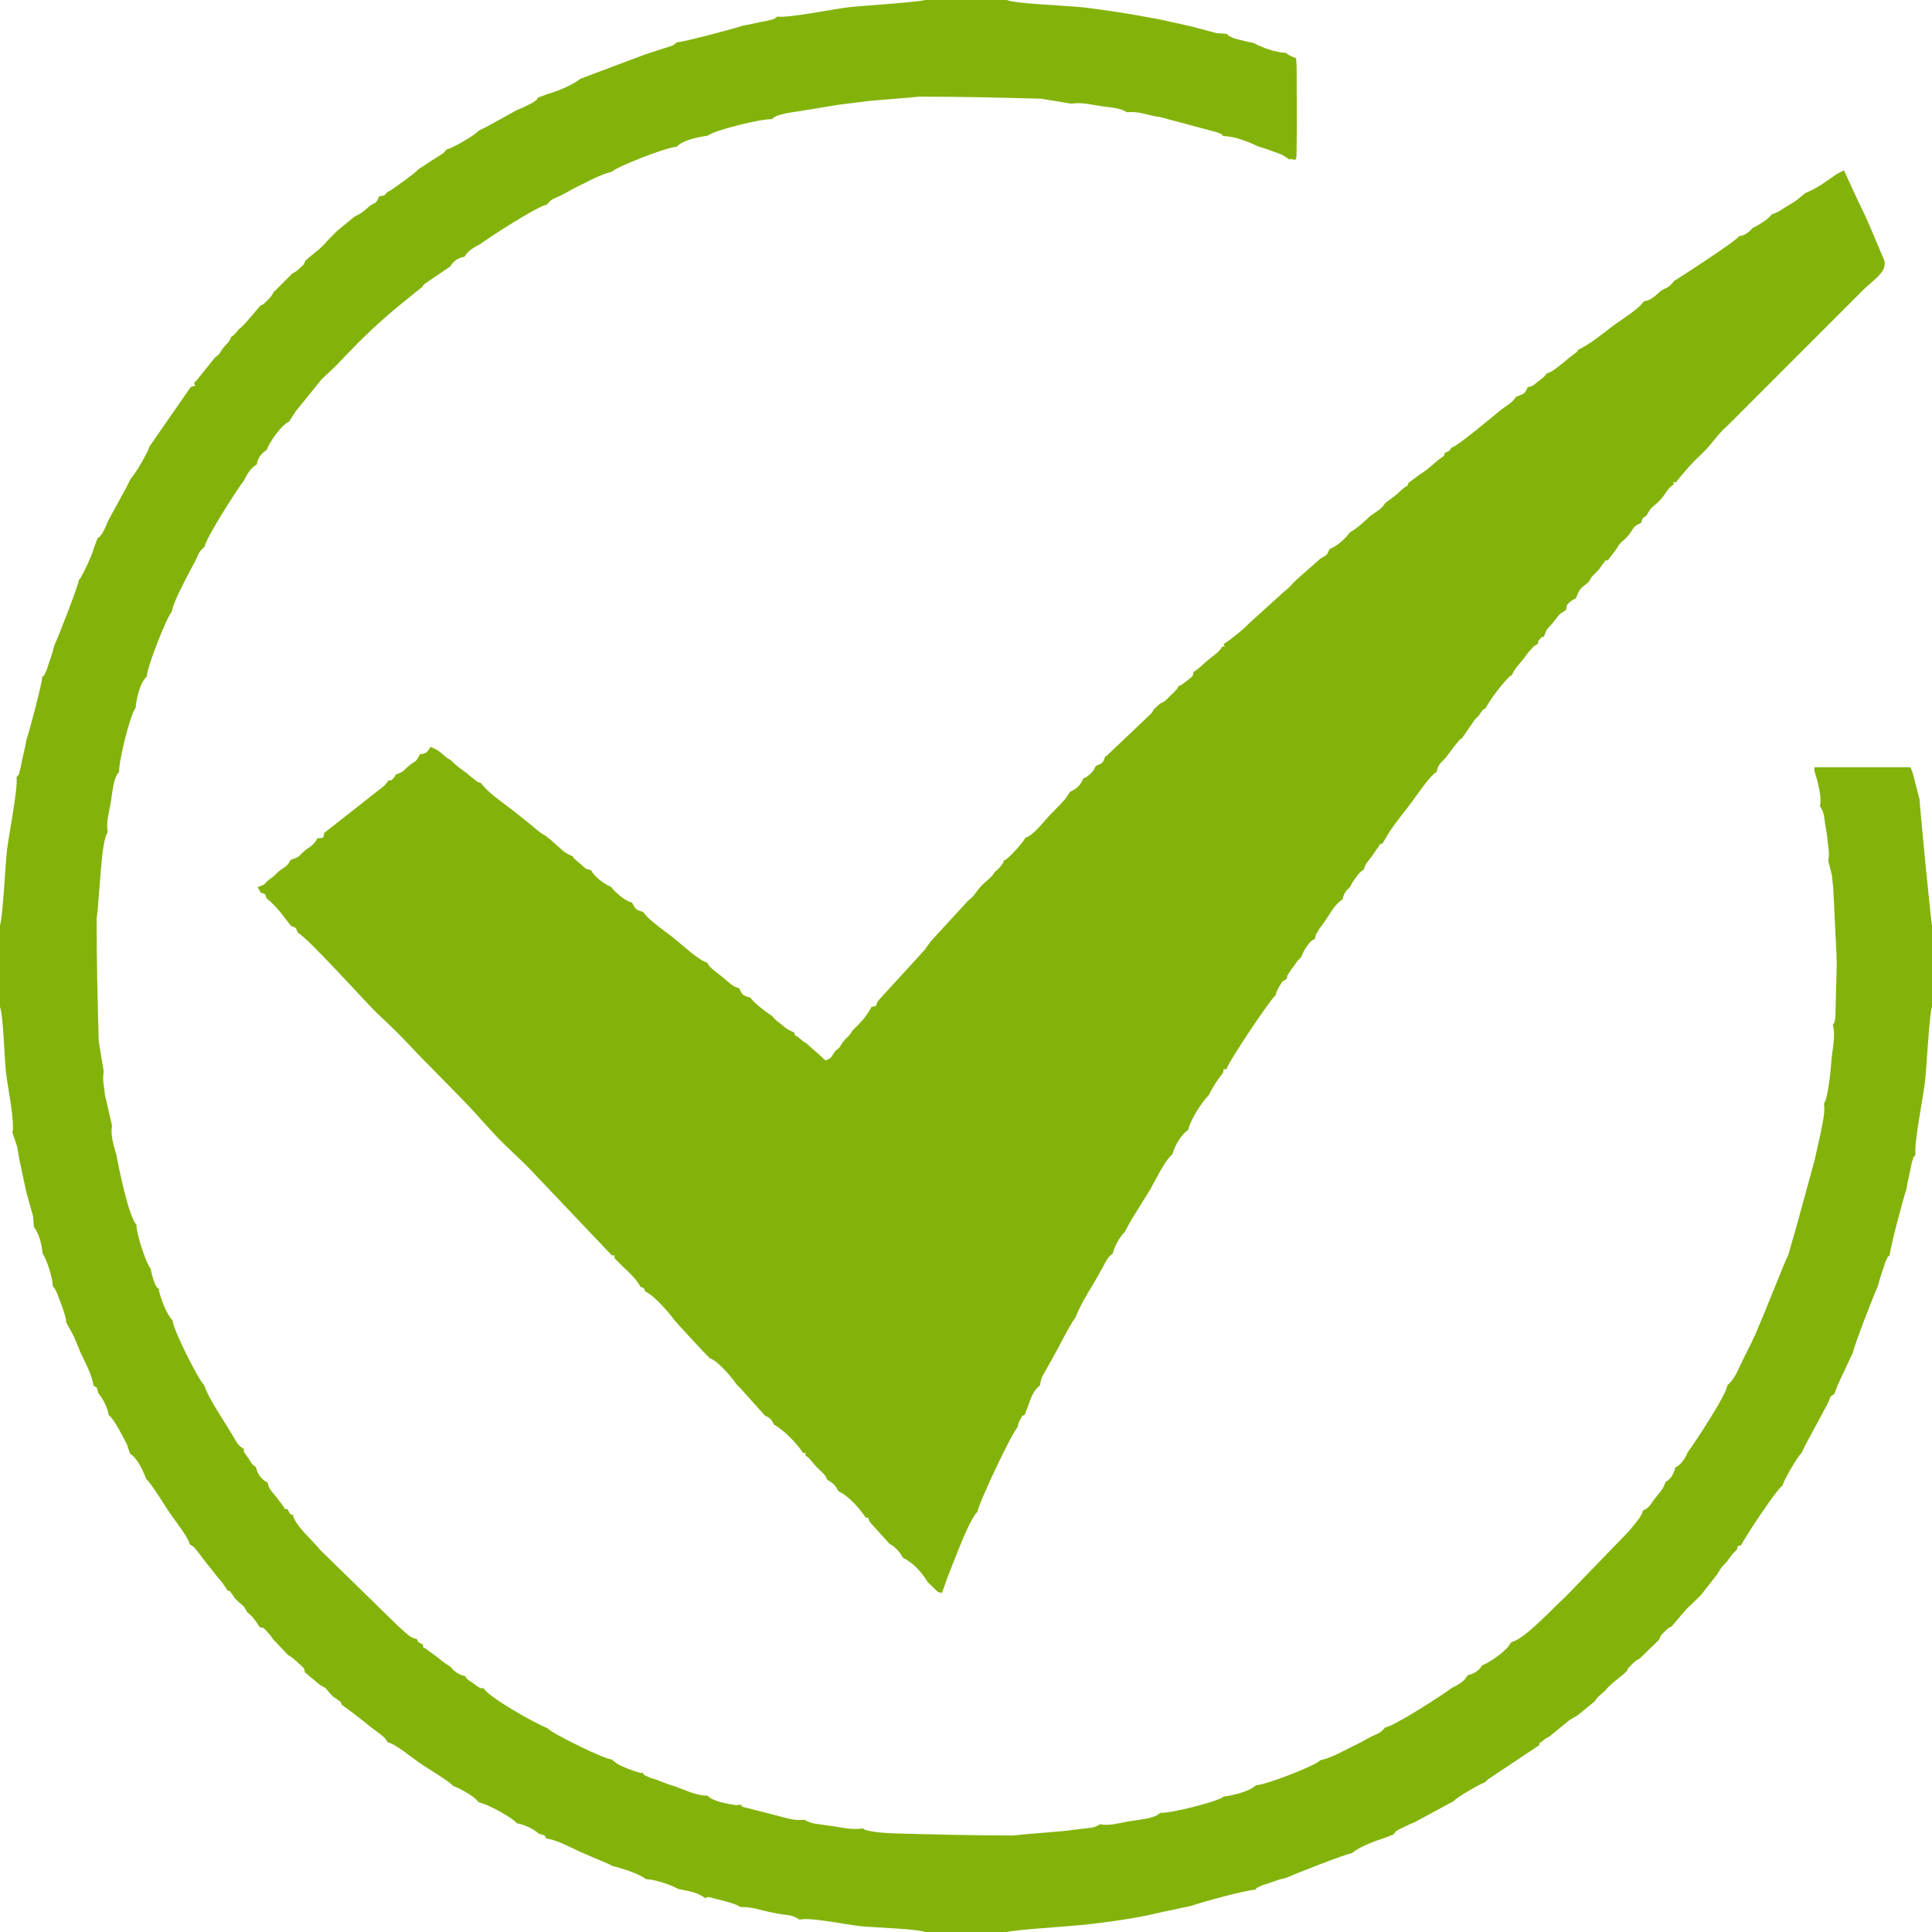<?xml version="1.0" encoding="UTF-8"?> <svg xmlns="http://www.w3.org/2000/svg" width="40" height="40" viewBox="0 0 40 40" fill="none"> <path fill-rule="evenodd" clip-rule="evenodd" d="M16.092 0.343C15.992 0.418 16.087 0.371 15.928 0.419C15.866 0.437 15.808 0.443 15.745 0.456C15.604 0.485 15.514 0.51 15.378 0.531C15.245 0.581 14.119 0.881 14.012 0.876C13.977 0.907 13.984 0.907 13.924 0.943L13.373 1.121L12.012 1.632C11.873 1.756 11.508 1.901 11.334 1.948L11.14 2.02C11.076 2.101 11.176 2.021 11.044 2.115C11.016 2.135 10.962 2.159 10.93 2.176C10.855 2.214 10.792 2.244 10.706 2.276L10.063 2.631L9.911 2.705C9.825 2.808 9.351 3.078 9.247 3.093L9.2 3.147C9.193 3.155 9.183 3.164 9.175 3.173L8.906 3.345L8.659 3.508C8.556 3.617 8.233 3.84 8.087 3.942C7.906 4.024 8.067 4.033 7.851 4.065C7.766 4.263 7.77 4.161 7.623 4.292C7.487 4.411 7.495 4.405 7.334 4.489L6.98 4.78L6.773 4.99C6.665 5.133 6.484 5.25 6.323 5.395C6.276 5.499 6.312 5.454 6.213 5.546C6.131 5.624 6.137 5.614 6.051 5.663L5.663 6.052C5.61 6.145 5.626 6.126 5.544 6.211C5.539 6.217 5.478 6.277 5.477 6.277C5.416 6.326 5.46 6.292 5.395 6.324C5.263 6.469 5.053 6.743 4.945 6.817C4.915 6.856 4.894 6.882 4.865 6.911C4.785 6.991 4.846 6.929 4.78 6.98C4.758 7.062 4.795 6.98 4.744 7.06C4.738 7.07 4.716 7.099 4.708 7.107C4.672 7.153 4.679 7.134 4.624 7.201C4.525 7.324 4.582 7.307 4.456 7.396L4.057 7.892C4.052 7.884 4.037 7.906 4.027 7.915C4.002 8.032 4.143 7.946 3.948 8.013L3.093 9.247C3.075 9.344 2.793 9.83 2.705 9.912L2.631 10.063L2.232 10.795C2.203 10.87 2.186 10.917 2.146 10.989C2.12 11.038 2.129 11.027 2.095 11.072C2.04 11.145 2.086 11.088 2.022 11.14L1.948 11.334C1.909 11.477 1.858 11.575 1.8 11.709L1.676 11.954C1.671 11.961 1.657 11.991 1.654 11.982C1.65 11.975 1.639 12.003 1.631 12.012C1.627 12.11 1.207 13.189 1.121 13.373C1.094 13.504 1.057 13.589 1.014 13.723C0.997 13.777 0.978 13.844 0.957 13.89C0.869 14.073 0.939 13.94 0.875 14.013C0.88 14.115 0.596 15.191 0.543 15.329C0.522 15.478 0.488 15.591 0.456 15.743C0.442 15.811 0.436 15.869 0.419 15.926C0.372 16.086 0.418 15.994 0.342 16.093C0.377 16.311 0.182 17.285 0.144 17.606C0.109 17.902 0.059 18.998 0 19.154V20.846C0.067 21.023 0.093 21.911 0.122 22.187C0.153 22.478 0.311 23.231 0.257 23.447L0.356 23.743C0.372 23.834 0.383 23.913 0.4 24.001L0.542 24.67L0.685 25.183L0.702 25.401C0.71 25.412 0.721 25.426 0.726 25.436C0.83 25.602 0.854 25.75 0.885 25.956C0.974 26.091 1.094 26.471 1.093 26.628C1.176 26.719 1.206 26.848 1.255 26.971C1.308 27.106 1.335 27.188 1.37 27.334L1.364 27.366L1.531 27.672C1.575 27.788 1.62 27.874 1.663 27.997C1.746 28.172 1.921 28.497 1.933 28.684C2.033 28.759 1.983 28.679 2.036 28.845C2.131 28.956 2.229 29.144 2.249 29.295C2.38 29.405 2.548 29.753 2.631 29.912L2.691 30.095C2.855 30.202 2.963 30.452 3.027 30.623C3.108 30.678 3.393 31.141 3.481 31.274C3.598 31.454 3.896 31.818 3.928 31.973L4.012 32.028C4.097 32.118 4.182 32.247 4.268 32.355C4.351 32.456 4.423 32.544 4.506 32.656C4.525 32.674 4.53 32.678 4.566 32.722C4.573 32.731 4.596 32.761 4.605 32.772C4.658 32.845 4.66 32.851 4.712 32.934C4.808 32.958 4.711 32.888 4.809 33.01C4.873 33.091 4.82 33.051 4.908 33.136C5.046 33.27 5.026 33.206 5.116 33.377C5.223 33.457 5.295 33.559 5.378 33.69C5.481 33.702 5.454 33.702 5.54 33.793C5.594 33.85 5.621 33.89 5.653 33.938L5.96 34.262C6.056 34.32 6.1 34.357 6.185 34.439C6.276 34.526 6.299 34.519 6.311 34.623L6.624 34.884C6.795 34.974 6.73 34.955 6.864 35.093C6.95 35.18 6.909 35.127 6.99 35.191C7.113 35.289 7.043 35.193 7.067 35.288L7.345 35.494C7.467 35.586 7.545 35.652 7.671 35.752C7.757 35.82 7.894 35.913 7.973 35.989L8.028 36.073C8.19 36.105 8.542 36.402 8.722 36.523C8.862 36.619 9.323 36.892 9.378 36.974C9.51 37.024 9.824 37.186 9.905 37.309L10.051 37.36C10.197 37.415 10.608 37.635 10.705 37.751C10.842 37.768 11.057 37.87 11.156 37.965C11.321 38.017 11.241 37.967 11.317 38.068C11.503 38.08 11.828 38.255 12.003 38.337L12.632 38.606L12.667 38.631C12.83 38.665 13.252 38.798 13.372 38.907C13.552 38.907 13.891 39.024 14.045 39.11C14.265 39.153 14.432 39.175 14.599 39.298L14.667 39.275C14.841 39.324 15.231 39.4 15.327 39.485C15.555 39.469 15.772 39.559 16 39.6C16.383 39.673 16.323 39.63 16.484 39.703C16.496 39.708 16.51 39.717 16.52 39.722C16.529 39.727 16.543 39.735 16.554 39.744C16.774 39.689 17.519 39.848 17.814 39.879C18.092 39.908 18.974 39.933 19.154 40H20.846C20.958 39.958 22.196 39.878 22.471 39.848C22.954 39.792 23.541 39.715 24 39.6L24.672 39.457C24.853 39.387 25.847 39.118 25.988 39.126C26.059 39.063 25.93 39.129 26.111 39.044C26.156 39.023 26.224 39.003 26.276 38.987C26.411 38.941 26.49 38.907 26.627 38.88C26.812 38.794 27.89 38.373 27.988 38.37C28.141 38.233 28.477 38.114 28.666 38.052L28.852 37.979C28.899 37.917 28.875 37.932 28.951 37.883C28.966 37.872 29.048 37.836 29.07 37.826C29.151 37.786 29.202 37.76 29.294 37.725L30.008 37.338L30.089 37.296C30.158 37.211 30.674 36.915 30.744 36.903C30.794 36.85 30.739 36.898 30.823 36.829L31.866 36.134C31.892 36.039 31.84 36.125 31.947 36.038C32.022 35.976 32.028 35.98 32.079 35.952L32.498 35.611C32.554 35.576 32.599 35.553 32.666 35.512L33.02 35.221C33.057 35.166 33.041 35.185 33.087 35.133C33.096 35.124 33.125 35.095 33.134 35.088C33.155 35.069 33.196 35.036 33.227 35.01C33.335 34.869 33.516 34.751 33.677 34.605C33.708 34.54 33.676 34.585 33.724 34.524C33.728 34.518 33.779 34.466 33.789 34.456C33.875 34.375 33.855 34.391 33.949 34.338L34.346 33.953C34.398 33.838 34.361 33.89 34.456 33.789C34.46 33.783 34.522 33.724 34.523 33.724C34.584 33.675 34.54 33.708 34.605 33.678C34.73 33.54 34.908 33.305 35.01 33.227L35.22 33.02L35.544 32.605C35.588 32.542 35.61 32.495 35.647 32.448C35.702 32.379 35.711 32.385 35.753 32.332C35.841 32.222 35.836 32.198 35.956 32.089C35.998 31.992 35.94 32.028 36.052 31.987C36.08 31.906 36.739 30.887 36.907 30.753C36.923 30.666 37.208 30.162 37.295 30.089L37.369 29.937L37.857 29.028C37.914 28.88 37.879 28.931 37.978 28.86L38.052 28.666L38.369 27.989C38.373 27.891 38.793 26.813 38.879 26.628C38.913 26.489 38.941 26.412 38.986 26.277C39.003 26.224 39.022 26.156 39.043 26.112C39.129 25.932 39.063 26.059 39.125 25.988C39.12 25.882 39.419 24.755 39.47 24.622C39.491 24.487 39.525 24.347 39.551 24.22C39.563 24.16 39.575 24.087 39.592 24.038C39.635 23.914 39.595 23.991 39.658 23.908C39.623 23.687 39.817 22.719 39.855 22.395C39.89 22.1 39.942 21 40 20.846V19.154C39.979 19.099 39.736 16.583 39.743 16.554L39.6 16.001L39.556 15.885H37.565L37.564 15.956C37.625 16.155 37.726 16.481 37.68 16.691C37.762 16.812 37.761 16.877 37.783 17.03C37.799 17.135 37.814 17.23 37.832 17.333C37.843 17.515 37.885 17.637 37.853 17.819L37.928 18.125C37.937 18.218 37.945 18.304 37.956 18.401L38.023 19.778L38.027 20L38 21.022C37.997 21.094 37.999 21.084 37.983 21.153C37.98 21.162 37.968 21.195 37.966 21.189C37.964 21.183 37.953 21.21 37.946 21.221C38.017 21.456 37.92 21.786 37.911 22.044C37.898 22.19 37.848 22.727 37.764 22.848C37.791 23.032 37.735 23.24 37.702 23.423L37.573 24.007L37.21 25.334L37.019 26C36.983 26.034 36.489 27.304 36.408 27.468C36.337 27.662 36.206 27.911 36.108 28.106C36.003 28.315 35.924 28.55 35.764 28.678C35.746 28.879 35.077 29.889 34.945 30.062C34.896 30.184 34.805 30.328 34.684 30.384C34.662 30.503 34.59 30.631 34.482 30.68C34.441 30.829 34.357 30.905 34.266 31.02C34.168 31.145 34.164 31.207 34.017 31.273L34 31.328C33.962 31.428 33.789 31.623 33.713 31.714L32.401 33.07C32.17 33.273 31.586 33.92 31.306 33.994L31.273 34.018C31.202 34.175 30.841 34.422 30.68 34.483C30.629 34.593 30.499 34.66 30.384 34.684C30.323 34.814 30.186 34.884 30.061 34.945C29.893 35.075 28.87 35.74 28.678 35.765C28.56 35.907 28.529 35.881 28.363 35.969C28.242 36.032 28.16 36.084 28.046 36.137C27.821 36.243 27.588 36.389 27.334 36.445C27.224 36.564 26.182 36.964 26.003 36.961C25.881 37.088 25.5 37.181 25.342 37.193C25.222 37.302 24.215 37.55 24.019 37.533C23.907 37.655 23.575 37.675 23.377 37.708C23.191 37.739 22.951 37.812 22.777 37.768C22.652 37.85 22.588 37.84 22.393 37.864C22.256 37.882 22.136 37.896 22 37.912L21.156 37.983L20.978 38.001C20.1 38.001 19.305 37.98 18.444 37.956C18.34 37.949 18.233 37.943 18.129 37.929C18.071 37.921 18.021 37.914 17.965 37.899C17.851 37.865 17.915 37.889 17.864 37.853C17.621 37.901 17.354 37.815 17.111 37.792C17.028 37.775 16.937 37.769 16.866 37.755C16.825 37.747 16.8 37.741 16.76 37.725C16.642 37.683 16.71 37.709 16.664 37.676C16.47 37.701 16.269 37.641 16.089 37.591L15.384 37.41C15.376 37.405 15.358 37.404 15.353 37.387C15.347 37.372 15.332 37.373 15.322 37.364L15.244 37.375C15.066 37.345 14.757 37.3 14.648 37.176C14.412 37.181 14.164 37.048 13.956 36.979C13.827 36.945 13.726 36.896 13.597 36.849C13.547 36.831 13.479 36.816 13.435 36.795C13.284 36.727 13.356 36.758 13.295 36.693L13.289 36.713C13.16 36.68 13.043 36.641 12.924 36.588C12.874 36.566 12.833 36.55 12.777 36.515C12.765 36.508 12.728 36.479 12.72 36.473L12.664 36.427C12.488 36.415 11.386 35.867 11.333 35.778C11.084 35.687 10.103 35.13 10.016 34.956C9.884 34.936 9.99 34.973 9.886 34.915C9.882 34.913 9.809 34.859 9.783 34.84C9.69 34.773 9.685 34.791 9.631 34.705C9.473 34.661 9.408 34.605 9.324 34.507C9.195 34.428 9.128 34.368 9.011 34.278C8.976 34.253 8.888 34.191 8.855 34.164C8.715 34.056 8.775 34.159 8.755 34.046C8.608 33.975 8.674 34.012 8.629 33.932C8.496 33.911 8.452 33.85 8.244 33.667L6.626 32.087C6.478 31.896 6.105 31.582 6.067 31.371C5.988 31.327 6.022 31.383 5.955 31.246C5.84 31.225 5.945 31.285 5.836 31.145C5.807 31.109 5.751 31.032 5.719 30.992C5.61 30.854 5.576 30.842 5.539 30.696C5.396 30.618 5.338 30.523 5.296 30.37C5.212 30.325 5.205 30.281 5.142 30.191C5.139 30.188 5.072 30.093 5.07 30.087C5.013 29.978 5.075 30.172 5.044 29.994C4.908 29.917 4.88 29.821 4.799 29.688C4.736 29.584 4.656 29.457 4.595 29.36C4.453 29.134 4.316 28.926 4.222 28.667C4.132 28.613 3.578 27.522 3.573 27.336C3.441 27.2 3.334 26.899 3.288 26.712L3.307 26.706C3.224 26.63 3.227 26.634 3.181 26.507C3.151 26.422 3.14 26.363 3.119 26.267C3.023 26.155 2.821 25.539 2.824 25.352C2.67 25.213 2.458 24.179 2.41 23.912C2.36 23.741 2.28 23.489 2.32 23.31L2.173 22.667C2.157 22.484 2.116 22.358 2.147 22.182L2.044 21.556C2.02 20.695 2 19.901 2 19.022L2.019 18.879L2.089 18C2.111 17.804 2.134 17.375 2.232 17.224C2.188 17.049 2.261 16.809 2.292 16.624C2.326 16.426 2.345 16.093 2.467 15.982C2.45 15.785 2.698 14.777 2.807 14.659C2.826 14.453 2.896 14.135 3.04 14.007C3.038 13.821 3.453 12.773 3.555 12.666C3.607 12.433 3.764 12.157 3.863 11.954C3.918 11.841 3.97 11.757 4.032 11.637C4.119 11.472 4.093 11.441 4.236 11.322C4.26 11.138 4.93 10.102 5.055 9.94C5.115 9.817 5.195 9.681 5.316 9.616C5.333 9.493 5.411 9.38 5.518 9.32C5.575 9.163 5.821 8.8 5.987 8.727L6.122 8.516L6.657 7.856C6.769 7.741 6.864 7.669 6.974 7.553C7.546 6.949 7.868 6.641 8.516 6.122L8.744 5.939C8.781 5.879 8.743 5.927 8.803 5.87L9.32 5.518C9.379 5.412 9.492 5.334 9.616 5.316C9.686 5.193 9.81 5.122 9.939 5.056C10.097 4.934 11.14 4.26 11.322 4.236C11.44 4.094 11.471 4.119 11.638 4.034C11.758 3.974 11.836 3.919 11.954 3.864C12.171 3.761 12.414 3.617 12.666 3.556C12.781 3.446 13.82 3.038 14.006 3.041C14.146 2.895 14.441 2.841 14.658 2.807C14.776 2.699 15.779 2.452 15.981 2.468C16.093 2.346 16.415 2.329 16.605 2.293L17.333 2.173L18 2.089L18.834 2.02L19.022 2.001C19.899 2.001 20.695 2.02 21.556 2.044L22.181 2.147C22.422 2.105 22.688 2.193 22.933 2.214C23.012 2.228 23.102 2.236 23.17 2.255C23.219 2.268 23.23 2.274 23.273 2.292L23.336 2.325C23.572 2.293 23.782 2.397 24.017 2.423L25.208 2.742C25.35 2.807 25.247 2.744 25.327 2.818C25.56 2.819 25.852 2.937 26.045 3.03C26.176 3.068 26.268 3.099 26.402 3.151C26.458 3.173 26.5 3.183 26.563 3.214L26.705 3.308L26.711 3.289C26.841 3.308 26.807 3.343 26.843 3.244L26.85 2.578L26.845 1.379L26.835 1.204C26.787 1.186 26.751 1.174 26.711 1.153C26.638 1.113 26.674 1.136 26.628 1.094C26.441 1.095 26.118 0.984 25.955 0.89C25.85 0.87 25.748 0.848 25.637 0.817C25.571 0.799 25.567 0.803 25.502 0.772C25.369 0.708 25.451 0.74 25.401 0.702L25.183 0.685L24.667 0.547L24 0.4C23.494 0.303 22.986 0.22 22.47 0.157C22.124 0.115 21.048 0.083 20.842 0H19.154C19.041 0.043 17.838 0.119 17.568 0.15C17.252 0.186 16.323 0.379 16.092 0.343ZM38.019 3.609C37.833 3.743 37.604 3.907 37.378 3.997L37.308 4.053C37.195 4.15 37.172 4.168 37.014 4.259C36.883 4.335 36.836 4.391 36.68 4.438C36.629 4.528 36.41 4.661 36.285 4.721C36.263 4.743 36.224 4.795 36.165 4.831C36.067 4.889 36.123 4.856 36 4.894C35.972 4.976 34.679 5.81 34.659 5.818C34.579 5.929 34.508 5.963 34.405 6.007C34.278 6.112 34.197 6.217 34.029 6.24C33.946 6.391 33.534 6.64 33.379 6.759C33.16 6.926 32.924 7.124 32.667 7.245C32.647 7.306 32.672 7.259 32.605 7.319C32.605 7.32 32.515 7.384 32.501 7.396L32.384 7.495C32.328 7.542 32.329 7.54 32.285 7.573C32.177 7.657 32.144 7.691 32.017 7.736C31.981 7.804 31.906 7.85 31.85 7.893C31.72 7.994 31.768 7.982 31.628 8.018C31.553 8.185 31.547 8.141 31.378 8.224C31.342 8.316 31.153 8.425 31.069 8.491C30.923 8.608 30.179 9.24 30.047 9.27C29.998 9.34 30.041 9.319 29.911 9.379C29.893 9.465 29.911 9.42 29.811 9.499C29.731 9.561 29.753 9.541 29.664 9.62C29.587 9.689 29.489 9.768 29.388 9.828L29.156 10.002C29.13 10.095 29.163 10.023 29.051 10.116C28.997 10.16 28.986 10.173 28.932 10.221C28.838 10.305 28.79 10.328 28.676 10.418C28.617 10.531 28.498 10.589 28.364 10.686C28.311 10.746 28.05 10.978 27.952 11.019C27.834 11.169 27.705 11.292 27.524 11.371C27.473 11.507 27.452 11.499 27.343 11.561L26.844 12.001C26.727 12.108 26.725 12.144 26.595 12.241L25.873 12.895C25.734 13.039 25.506 13.224 25.334 13.335C25.37 13.43 25.351 13.369 25.308 13.386C25.224 13.517 25.152 13.549 25.028 13.651C24.903 13.754 24.854 13.819 24.711 13.912C24.698 14.021 24.681 14.004 24.58 14.09C24.572 14.097 24.493 14.158 24.481 14.164C24.401 14.216 24.481 14.178 24.403 14.202C24.344 14.308 24.415 14.208 24.319 14.317C24.292 14.347 24.261 14.374 24.228 14.406C24.12 14.512 24.146 14.506 24.013 14.571L23.895 14.68L23.839 14.768L22.908 15.652C22.905 15.645 22.891 15.662 22.882 15.665C22.82 15.821 22.837 15.789 22.684 15.861C22.658 15.922 22.655 15.937 22.587 16.008C22.56 16.037 22.547 16.046 22.517 16.069C22.445 16.119 22.509 16.083 22.437 16.11C22.352 16.27 22.318 16.313 22.154 16.394L22.054 16.542C22.016 16.587 21.988 16.615 21.947 16.66C21.857 16.756 21.797 16.809 21.707 16.907C21.587 17.036 21.399 17.29 21.228 17.346C21.14 17.508 20.82 17.822 20.81 17.804C20.806 17.796 20.79 17.818 20.78 17.825C20.756 17.905 20.794 17.824 20.742 17.903C20.736 17.913 20.714 17.942 20.706 17.95C20.669 17.996 20.628 18.024 20.597 18.052C20.517 18.189 20.414 18.234 20.308 18.351C20.196 18.476 20.179 18.546 20.051 18.641L20.019 18.674L19.312 19.444C19.221 19.538 19.187 19.625 19.096 19.719L18.18 20.721C18.117 20.835 18.173 20.828 18.045 20.846C17.925 21.065 17.819 21.172 17.649 21.336C17.574 21.473 17.56 21.443 17.468 21.555C17.367 21.679 17.43 21.661 17.301 21.751C17.192 21.904 17.236 21.892 17.092 21.957C16.966 21.832 16.82 21.721 16.701 21.604C16.622 21.56 16.626 21.554 16.55 21.493C16.436 21.403 16.469 21.47 16.444 21.379C16.286 21.302 16.296 21.312 16.171 21.205C16.075 21.125 16.053 21.123 15.991 21.04C15.877 20.965 15.592 20.755 15.543 20.66C15.388 20.603 15.378 20.627 15.305 20.461C15.231 20.437 15.217 20.439 15.134 20.377C15.092 20.346 15.038 20.295 14.99 20.255C14.883 20.168 14.774 20.091 14.694 20.012L14.638 19.928C14.47 19.885 14.137 19.574 13.954 19.425C13.791 19.294 13.4 19.03 13.32 18.882C13.154 18.832 13.163 18.831 13.083 18.685C12.939 18.659 12.718 18.454 12.649 18.359C12.522 18.312 12.297 18.148 12.238 18.017C12.095 17.98 12.148 17.998 12.02 17.889C12.017 17.887 11.927 17.81 11.927 17.81C11.861 17.746 11.885 17.799 11.866 17.734C11.708 17.658 11.719 17.671 11.596 17.561C11.546 17.516 11.552 17.522 11.501 17.478L11.41 17.395C11.356 17.353 11.327 17.328 11.29 17.3C11.183 17.25 11.047 17.12 10.931 17.026C10.823 16.94 10.73 16.867 10.608 16.771C10.392 16.602 10.096 16.407 9.953 16.206C9.819 16.173 9.968 16.232 9.869 16.174C9.865 16.172 9.807 16.127 9.797 16.118C9.725 16.063 9.732 16.071 9.672 16.013C9.509 15.897 9.469 15.869 9.332 15.738C9.153 15.641 9.157 15.56 8.915 15.463C8.831 15.597 8.821 15.595 8.695 15.617C8.589 15.815 8.615 15.732 8.472 15.851C8.331 15.966 8.381 15.968 8.191 16.038C8.184 16.051 8.178 16.088 8.131 16.129C8.046 16.2 8.158 16.134 8.047 16.159C8.039 16.167 8.029 16.18 8.024 16.186C8.019 16.194 8.008 16.208 8.001 16.215C7.995 16.222 7.985 16.234 7.978 16.242C7.972 16.25 7.963 16.26 7.956 16.268L6.711 17.246C6.699 17.376 6.684 17.345 6.571 17.355C6.531 17.419 6.534 17.437 6.445 17.514C6.386 17.564 6.385 17.55 6.316 17.607C6.142 17.757 6.237 17.724 6.013 17.806C5.956 17.943 5.879 17.952 5.745 18.062C5.739 18.071 5.73 18.082 5.726 18.085L5.658 18.148C5.602 18.193 5.624 18.167 5.558 18.223C5.412 18.349 5.545 18.286 5.334 18.366L5.395 18.477C5.537 18.542 5.458 18.463 5.523 18.605C5.632 18.68 5.698 18.77 5.795 18.873L6.02 19.164C6.174 19.245 6.091 19.161 6.171 19.316C6.368 19.406 7.622 20.808 7.815 20.985C8.145 21.29 8.35 21.501 8.637 21.808L9.451 22.638C9.738 22.922 9.969 23.193 10.244 23.49C10.512 23.779 10.809 24.022 11.069 24.308L12.671 25.995C12.74 25.988 12.721 25.975 12.721 26.046C12.89 26.237 13.147 26.421 13.257 26.639C13.35 26.681 13.32 26.651 13.362 26.743C13.52 26.796 13.872 27.198 13.96 27.329L14.044 27.425L14.55 27.972L14.695 28.121C14.867 28.177 15.157 28.523 15.249 28.662L15.338 28.751L15.835 29.306C15.967 29.378 15.957 29.367 16.028 29.499C16.223 29.597 16.519 29.905 16.627 30.085C16.693 30.077 16.678 30.063 16.672 30.129C16.79 30.212 16.807 30.269 16.911 30.377C17.009 30.48 17.078 30.511 17.128 30.638C17.256 30.711 17.291 30.746 17.362 30.877C17.57 30.971 17.803 31.236 17.92 31.416C17.987 31.448 17.948 31.358 18.005 31.508L18.417 31.963C18.544 32.032 18.627 32.129 18.695 32.254C18.906 32.35 19.093 32.565 19.204 32.752L19.388 32.931C19.477 33.001 19.375 32.941 19.502 32.98L19.631 32.622C19.755 32.32 20.065 31.456 20.24 31.296C20.258 31.121 20.978 29.609 21.066 29.555C21.102 29.434 21.063 29.501 21.123 29.392C21.194 29.261 21.157 29.337 21.218 29.287L21.284 29.112C21.344 28.94 21.398 28.78 21.533 28.684C21.549 28.511 21.608 28.454 21.702 28.28C21.769 28.158 21.829 28.056 21.892 27.938C21.943 27.839 22.212 27.323 22.262 27.289C22.356 27.045 22.494 26.816 22.632 26.588C22.711 26.458 22.754 26.372 22.825 26.248C22.913 26.095 22.921 26.037 23.04 25.953C23.061 25.824 23.195 25.588 23.284 25.511L23.414 25.271L23.817 24.622L23.947 24.382C24.014 24.251 24.17 23.972 24.274 23.899C24.314 23.726 24.474 23.466 24.602 23.394L24.617 23.333C24.676 23.144 24.886 22.811 25.027 22.675C25.1 22.516 25.217 22.34 25.322 22.211C25.351 22.07 25.317 22.165 25.395 22.132C25.421 22.003 26.313 20.669 26.407 20.61C26.432 20.526 26.456 20.472 26.496 20.409C26.567 20.295 26.526 20.338 26.642 20.265C26.662 20.165 26.618 20.26 26.7 20.123C26.743 20.053 26.72 20.096 26.776 20.019C26.825 19.952 26.871 19.867 26.937 19.823C26.989 19.703 26.986 19.692 27.059 19.592C27.115 19.514 27.128 19.486 27.224 19.438C27.256 19.28 27.245 19.382 27.304 19.246C27.402 19.119 27.452 19.04 27.535 18.915C27.567 18.867 27.604 18.806 27.644 18.758C27.712 18.677 27.743 18.661 27.795 18.621C27.824 18.501 27.854 18.452 27.956 18.361C27.994 18.277 28.016 18.244 28.074 18.166C28.152 18.058 28.154 18.064 28.24 17.998C28.267 17.878 28.315 17.852 28.418 17.708C28.453 17.66 28.477 17.615 28.528 17.548C28.614 17.434 28.53 17.492 28.622 17.466L28.707 17.325C28.8 17.145 29.066 16.824 29.21 16.631C29.325 16.478 29.62 16.036 29.74 15.988C29.781 15.839 29.785 15.839 29.947 15.67C30.021 15.574 30.051 15.525 30.114 15.445C30.12 15.436 30.192 15.35 30.193 15.35C30.245 15.295 30.215 15.309 30.266 15.289L30.538 14.895C30.543 14.889 30.555 14.877 30.56 14.872C30.564 14.867 30.579 14.865 30.582 14.852C30.585 14.839 30.597 14.839 30.605 14.834C30.671 14.738 30.687 14.694 30.755 14.666C30.861 14.465 31.129 14.119 31.28 13.982L31.288 14C31.388 13.801 31.414 13.805 31.546 13.637C31.61 13.555 31.608 13.54 31.682 13.462C31.794 13.345 31.717 13.404 31.84 13.331C31.861 13.243 31.817 13.305 31.888 13.225C31.952 13.152 31.921 13.206 31.963 13.184C32.042 12.973 32.025 13.046 32.165 12.876C32.291 12.722 32.241 12.742 32.424 12.629C32.44 12.544 32.41 12.501 32.629 12.384C32.716 12.162 32.719 12.198 32.893 12.048C32.98 11.889 32.978 11.932 33.091 11.805C33.141 11.749 33.144 11.726 33.188 11.673C33.289 11.551 33.195 11.624 33.288 11.6L33.462 11.374C33.561 11.193 33.58 11.239 33.71 11.09C33.818 10.965 33.8 10.89 33.972 10.832C34.038 10.68 33.968 10.769 34.093 10.67C34.195 10.462 34.242 10.497 34.383 10.34C34.5 10.209 34.505 10.13 34.655 10.027C34.639 9.96 34.626 9.973 34.694 9.989C34.9 9.738 35.003 9.611 35.247 9.381C35.455 9.187 35.547 8.999 35.779 8.801L38.601 5.977C38.904 5.708 39.054 5.604 39.014 5.397L38.706 4.668L38.614 4.463L38.436 4.089L38.177 3.526L38.019 3.609Z" fill="#83B30B"></path> </svg> 